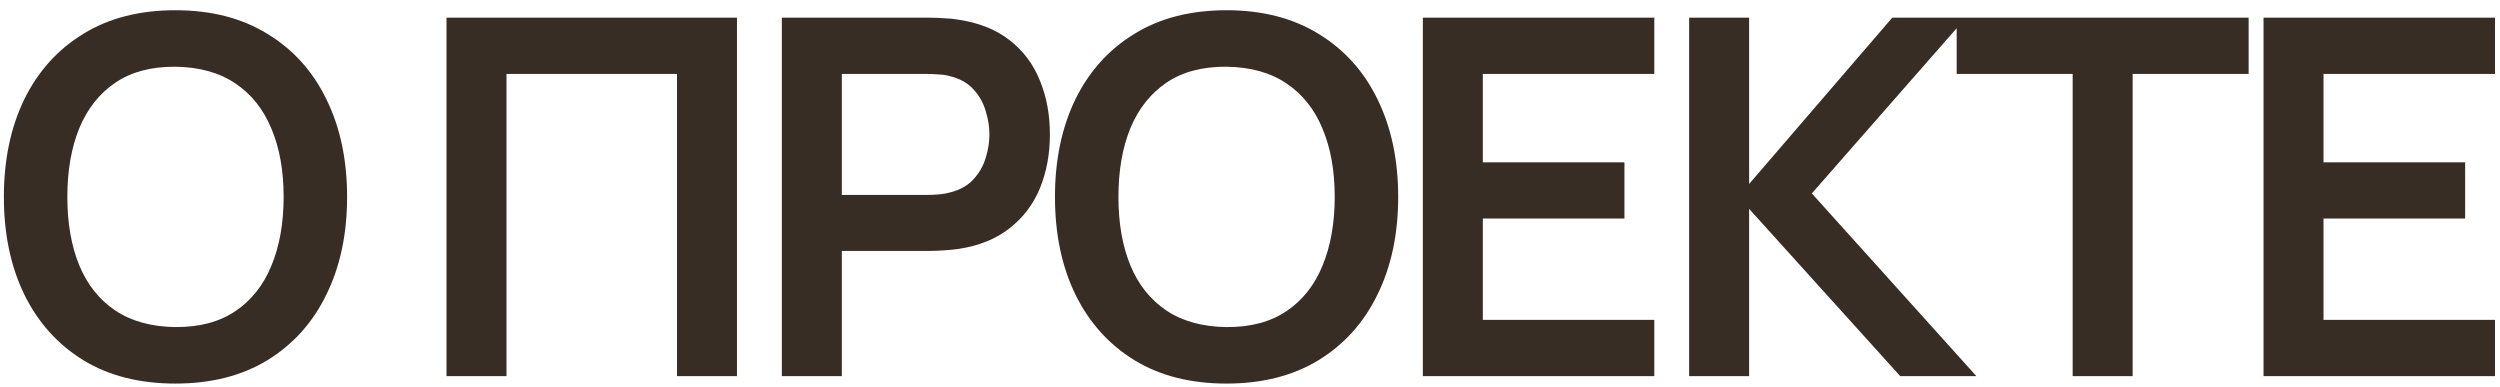 <?xml version="1.0" encoding="UTF-8"?> <svg xmlns="http://www.w3.org/2000/svg" width="226" height="35" viewBox="0 0 226 35" fill="none"><path d="M15.852 34.675C12.613 34.675 9.838 33.97 7.527 32.56C5.218 31.135 3.44 29.155 2.195 26.62C0.965 24.085 0.35 21.145 0.35 17.8C0.35 14.455 0.965 11.515 2.195 8.98C3.44 6.445 5.218 4.473 7.527 3.062C9.838 1.637 12.613 0.925 15.852 0.925C19.093 0.925 21.867 1.637 24.177 3.062C26.503 4.473 28.28 6.445 29.51 8.98C30.755 11.515 31.378 14.455 31.378 17.8C31.378 21.145 30.755 24.085 29.51 26.62C28.28 29.155 26.503 31.135 24.177 32.56C21.867 33.97 19.093 34.675 15.852 34.675ZM15.852 29.567C18.027 29.582 19.835 29.102 21.275 28.128C22.73 27.152 23.817 25.78 24.538 24.01C25.273 22.24 25.64 20.17 25.64 17.8C25.64 15.43 25.273 13.375 24.538 11.635C23.817 9.88 22.73 8.515 21.275 7.54C19.835 6.565 18.027 6.062 15.852 6.032C13.678 6.018 11.87 6.497 10.43 7.473C8.99 8.447 7.902 9.82 7.168 11.59C6.447 13.36 6.088 15.43 6.088 17.8C6.088 20.17 6.447 22.233 7.168 23.988C7.888 25.727 8.967 27.085 10.408 28.06C11.863 29.035 13.678 29.538 15.852 29.567ZM40.365 34V1.6H66.622V34H61.2V6.685H45.787V34H40.365ZM70.678 34V1.6H84.066C84.381 1.6 84.786 1.615 85.281 1.645C85.776 1.66 86.233 1.705 86.653 1.78C88.528 2.065 90.073 2.688 91.288 3.647C92.518 4.607 93.426 5.822 94.011 7.293C94.611 8.748 94.911 10.367 94.911 12.152C94.911 13.922 94.611 15.543 94.011 17.012C93.411 18.468 92.496 19.675 91.266 20.635C90.051 21.595 88.513 22.218 86.653 22.503C86.233 22.562 85.768 22.608 85.258 22.637C84.763 22.668 84.366 22.683 84.066 22.683H76.101V34H70.678ZM76.101 17.62H83.841C84.141 17.62 84.478 17.605 84.853 17.575C85.228 17.545 85.573 17.485 85.888 17.395C86.788 17.17 87.493 16.773 88.003 16.203C88.528 15.633 88.896 14.988 89.106 14.268C89.331 13.547 89.443 12.842 89.443 12.152C89.443 11.463 89.331 10.758 89.106 10.037C88.896 9.303 88.528 8.65 88.003 8.08C87.493 7.51 86.788 7.112 85.888 6.888C85.573 6.798 85.228 6.745 84.853 6.73C84.478 6.7 84.141 6.685 83.841 6.685H76.101V17.62ZM110.871 34.675C107.631 34.675 104.856 33.97 102.546 32.56C100.236 31.135 98.459 29.155 97.214 26.62C95.984 24.085 95.369 21.145 95.369 17.8C95.369 14.455 95.984 11.515 97.214 8.98C98.459 6.445 100.236 4.473 102.546 3.062C104.856 1.637 107.631 0.925 110.871 0.925C114.111 0.925 116.886 1.637 119.196 3.062C121.521 4.473 123.299 6.445 124.529 8.98C125.774 11.515 126.396 14.455 126.396 17.8C126.396 21.145 125.774 24.085 124.529 26.62C123.299 29.155 121.521 31.135 119.196 32.56C116.886 33.97 114.111 34.675 110.871 34.675ZM110.871 29.567C113.046 29.582 114.854 29.102 116.294 28.128C117.749 27.152 118.836 25.78 119.556 24.01C120.291 22.24 120.659 20.17 120.659 17.8C120.659 15.43 120.291 13.375 119.556 11.635C118.836 9.88 117.749 8.515 116.294 7.54C114.854 6.565 113.046 6.062 110.871 6.032C108.696 6.018 106.889 6.497 105.449 7.473C104.009 8.447 102.921 9.82 102.186 11.59C101.466 13.36 101.106 15.43 101.106 17.8C101.106 20.17 101.466 22.233 102.186 23.988C102.906 25.727 103.986 27.085 105.426 28.06C106.881 29.035 108.696 29.538 110.871 29.567ZM128.625 34V1.6H149.55V6.685H134.047V14.672H146.85V19.758H134.047V28.915H149.55V34H128.625ZM152.698 34V1.6H158.12V16.63L171.058 1.6H177.718L163.79 17.485L178.663 34H171.778L158.12 18.88V34H152.698ZM187.369 34V6.685H176.884V1.6H203.276V6.685H192.791V34H187.369ZM204.624 34V1.6H225.549V6.685H210.046V14.672H222.849V19.758H210.046V28.915H225.549V34H204.624Z" fill="#382D24"></path></svg> 